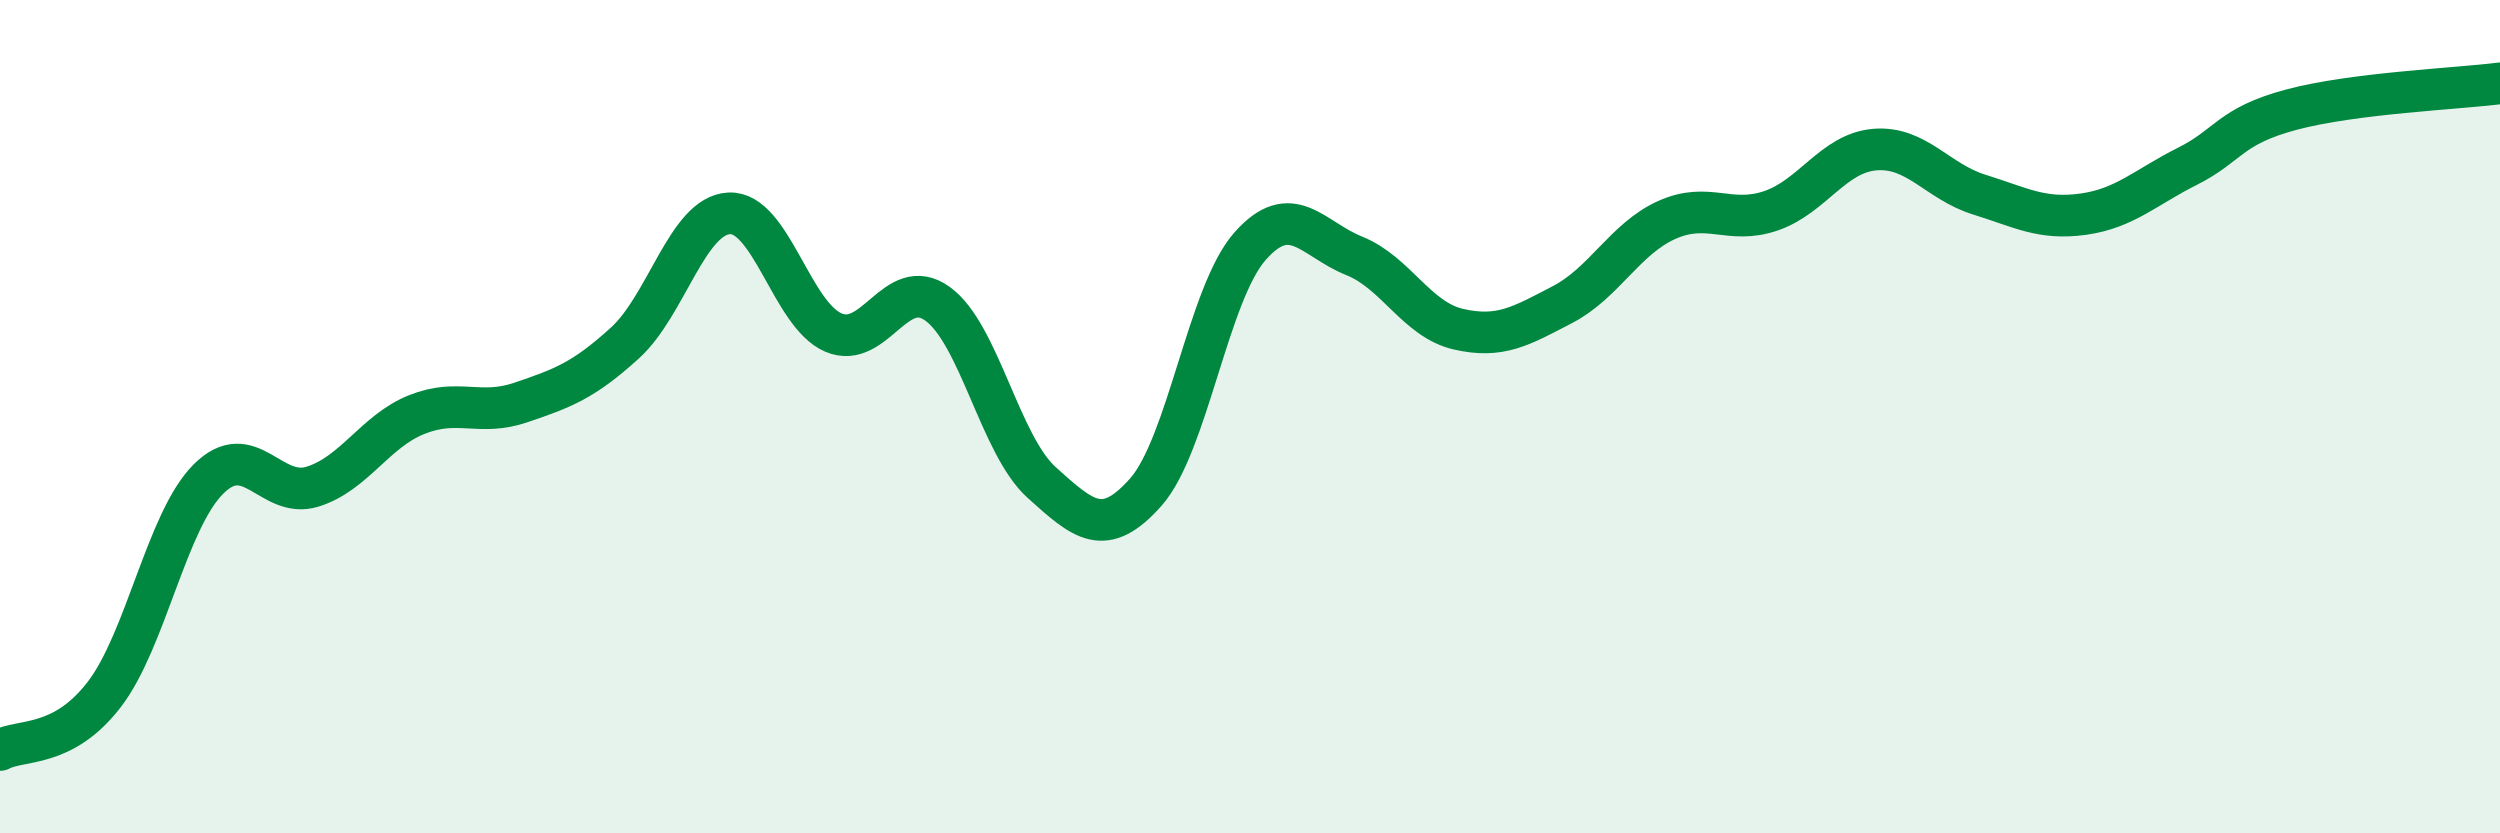 
    <svg width="60" height="20" viewBox="0 0 60 20" xmlns="http://www.w3.org/2000/svg">
      <path
        d="M 0,18 C 0.5,17.73 1.5,17.97 2.5,16.67 C 3.5,15.37 4,12.5 5,11.5 C 6,10.5 6.5,11.99 7.5,11.68 C 8.5,11.37 9,10.35 10,9.95 C 11,9.55 11.5,10 12.5,9.66 C 13.5,9.32 14,9.14 15,8.23 C 16,7.32 16.5,5.17 17.5,5.12 C 18.5,5.07 19,7.55 20,7.98 C 21,8.41 21.5,6.57 22.5,7.29 C 23.5,8.01 24,10.68 25,11.58 C 26,12.48 26.5,12.94 27.5,11.81 C 28.5,10.68 29,7.04 30,5.91 C 31,4.78 31.5,5.74 32.5,6.14 C 33.5,6.54 34,7.67 35,7.9 C 36,8.13 36.5,7.83 37.5,7.31 C 38.5,6.79 39,5.73 40,5.28 C 41,4.83 41.5,5.4 42.5,5.06 C 43.5,4.72 44,3.67 45,3.59 C 46,3.51 46.5,4.36 47.5,4.67 C 48.5,4.98 49,5.28 50,5.14 C 51,5 51.5,4.49 52.5,3.99 C 53.5,3.49 53.5,3.03 55,2.63 C 56.5,2.23 59,2.13 60,2L60 20L0 20Z"
        fill="#008740"
        opacity="0.1"
        stroke-linecap="round"
        stroke-linejoin="round"
      />
      <path
        d="M 0,18 C 0.5,17.73 1.5,17.97 2.5,16.67 C 3.5,15.37 4,12.5 5,11.5 C 6,10.5 6.5,11.99 7.5,11.68 C 8.5,11.37 9,10.35 10,9.95 C 11,9.55 11.5,10 12.5,9.66 C 13.5,9.32 14,9.14 15,8.23 C 16,7.32 16.5,5.17 17.5,5.12 C 18.5,5.07 19,7.55 20,7.98 C 21,8.41 21.5,6.57 22.5,7.29 C 23.5,8.01 24,10.68 25,11.58 C 26,12.48 26.5,12.94 27.5,11.81 C 28.5,10.68 29,7.04 30,5.91 C 31,4.78 31.5,5.74 32.5,6.14 C 33.5,6.54 34,7.67 35,7.9 C 36,8.13 36.5,7.83 37.5,7.31 C 38.5,6.79 39,5.73 40,5.28 C 41,4.83 41.5,5.4 42.5,5.06 C 43.5,4.72 44,3.67 45,3.59 C 46,3.51 46.5,4.36 47.5,4.67 C 48.5,4.98 49,5.28 50,5.14 C 51,5 51.5,4.49 52.5,3.99 C 53.5,3.49 53.5,3.03 55,2.63 C 56.5,2.23 59,2.13 60,2"
        stroke="#008740"
        stroke-width="1"
        fill="none"
        stroke-linecap="round"
        stroke-linejoin="round"
      />
    </svg>
  